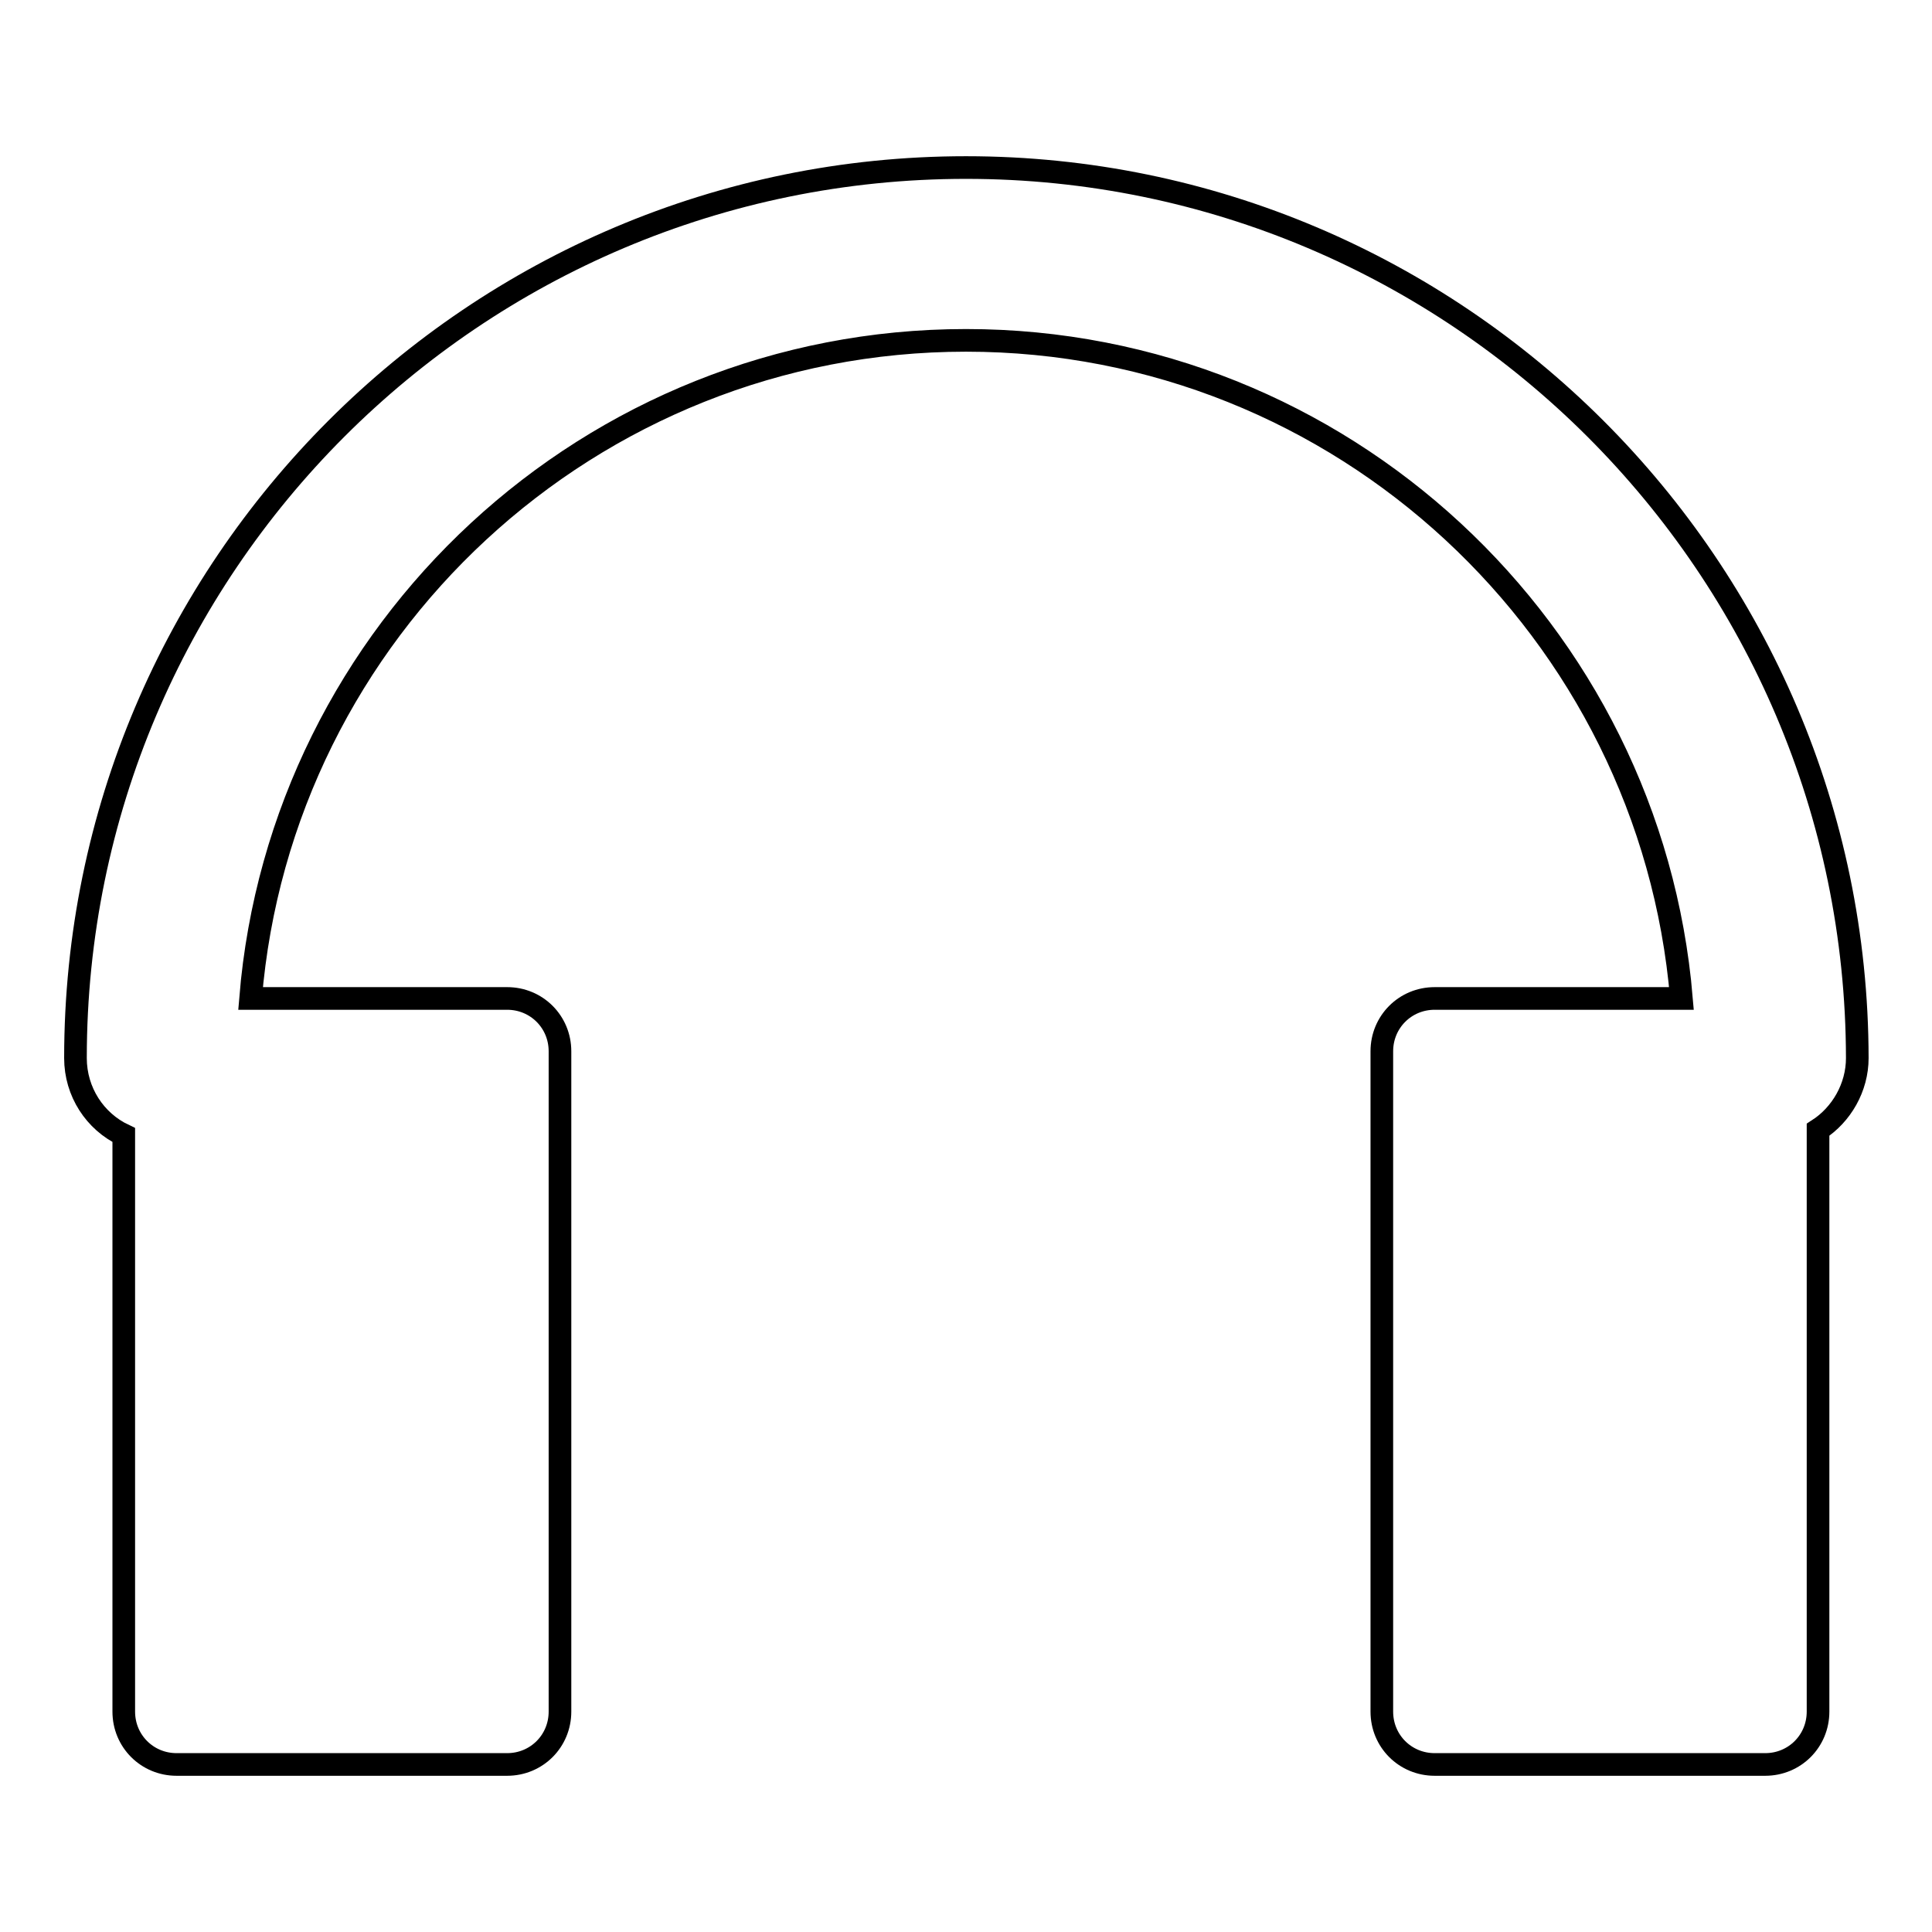 <?xml version="1.0" encoding="utf-8"?>
<!-- Svg Vector Icons : http://www.onlinewebfonts.com/icon -->
<!DOCTYPE svg PUBLIC "-//W3C//DTD SVG 1.1//EN" "http://www.w3.org/Graphics/SVG/1.1/DTD/svg11.dtd">
<svg version="1.1" xmlns="http://www.w3.org/2000/svg" xmlns:xlink="http://www.w3.org/1999/xlink" x="0px" y="0px" viewBox="0 0 256 256" enable-background="new 0 0 256 256" xml:space="preserve">
<g><g><g><g><path stroke-width="3" fill-opacity="0" stroke="#000000"  d="M128,22.2c-65.1,0-118,52.9-118,118c0,4.5,2.6,8.4,6.4,10.2v76.4c0,3.9,3.1,7,7,7h43.8c3.9,0,7-3.1,7-7v-87.5c0-3.9-3.1-7-7-7h-34c4-48.8,45-87.2,94.8-87.2c49.8,0,90.7,38.5,94.8,87.2h-32.7c-3.9,0-7,3.1-7,7v87.5c0,3.9,3.1,7,7,7h43.8c3.9,0,7-3.1,7-7v-77.1c3.1-2,5.2-5.6,5.2-9.5C246,75.1,193,22.2,128,22.2z"/></g></g><g></g><g></g><g></g><g></g><g></g><g></g><g></g><g></g><g></g><g></g><g></g><g></g><g></g><g></g><g></g></g></g>
</svg>